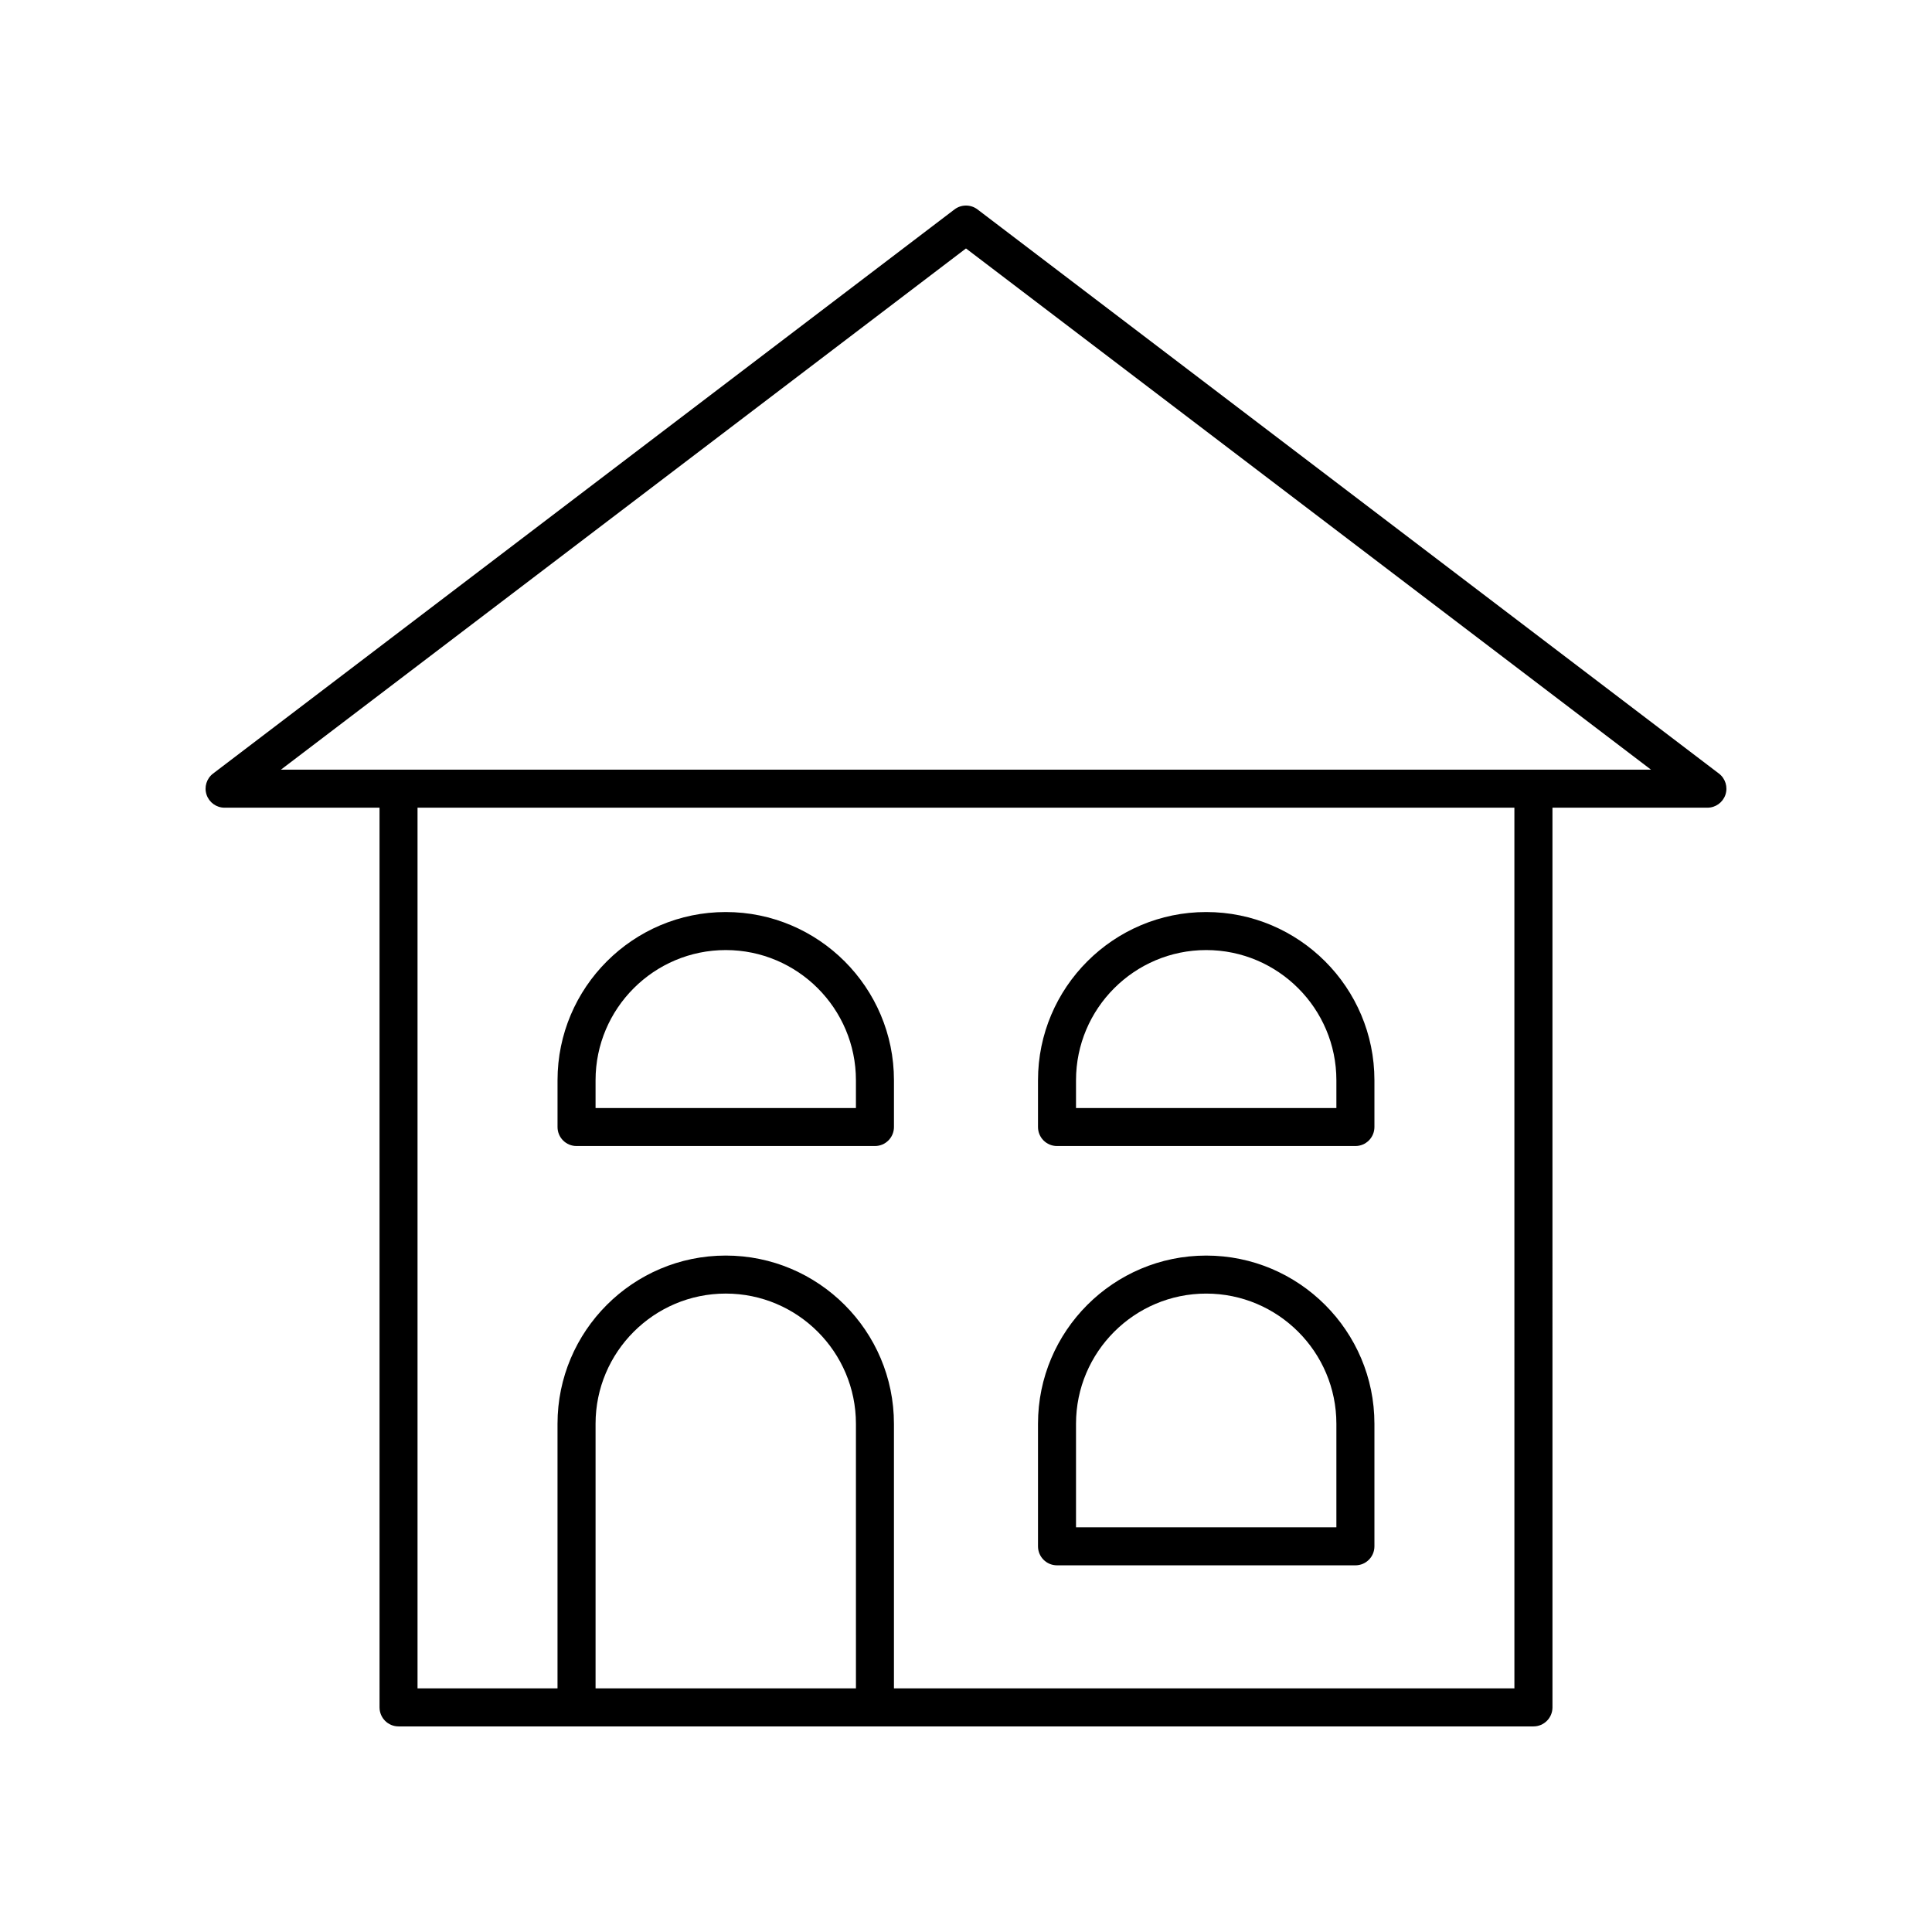<?xml version="1.0" encoding="UTF-8"?>
<!-- Uploaded to: ICON Repo, www.svgrepo.com, Generator: ICON Repo Mixer Tools -->
<svg fill="#000000" width="800px" height="800px" version="1.1" viewBox="144 144 512 512" xmlns="http://www.w3.org/2000/svg">
 <g>
  <path d="m403.05 199.5c-1.801-1.367-4.301-1.367-6.102 0l-196.48 149.5c-1.723 1.309-2.414 3.57-1.723 5.617 0.688 2.051 2.609 3.43 4.769 3.43h41.066l0.004 238.43c0 2.785 2.254 5.039 5.039 5.039h300.76c2.781 0 5.039-2.254 5.039-5.039l-0.004-238.43h41.066c2.164 0 4.082-1.379 4.773-3.43 0.688-2.047-0.004-4.309-1.723-5.617zm-32.215 391.94h-69.004v-70.129c0-19.02 15.477-34.5 34.5-34.5 19.023 0 34.5 15.477 34.5 34.5zm174.5 0h-164.43v-70.129c0-24.582-19.996-44.574-44.578-44.574s-44.578 19.996-44.578 44.574v70.129h-37.098v-233.39h290.68zm-326.89-243.47 181.55-138.13 181.54 138.13z"/>
  <path d="m296.79 447.71h79.078c2.781 0 5.039-2.254 5.039-5.039v-12.398c0-24.582-19.996-44.574-44.578-44.574s-44.578 19.996-44.578 44.574v12.398c0 2.789 2.258 5.039 5.039 5.039zm5.039-17.434c0-19.02 15.477-34.5 34.5-34.5 19.023 0 34.5 15.477 34.5 34.5v7.359h-69z"/>
  <path d="m424.12 447.71h79.078c2.781 0 5.039-2.254 5.039-5.039v-12.398c0-24.582-19.996-44.574-44.578-44.574-24.582 0-44.578 19.996-44.578 44.574v12.398c0 2.789 2.254 5.039 5.039 5.039zm5.035-17.434c0-19.02 15.477-34.5 34.5-34.5 19.023 0 34.5 15.477 34.5 34.5v7.359h-69z"/>
  <path d="m424.12 558.83h79.078c2.781 0 5.039-2.254 5.039-5.039v-32.477c0-24.582-19.996-44.574-44.578-44.574-24.582 0-44.578 19.996-44.578 44.574v32.477c0 2.785 2.254 5.039 5.039 5.039zm5.035-37.516c0-19.02 15.477-34.5 34.5-34.5 19.023 0 34.5 15.477 34.5 34.5v27.438h-69z"/>
 </g>
</svg>